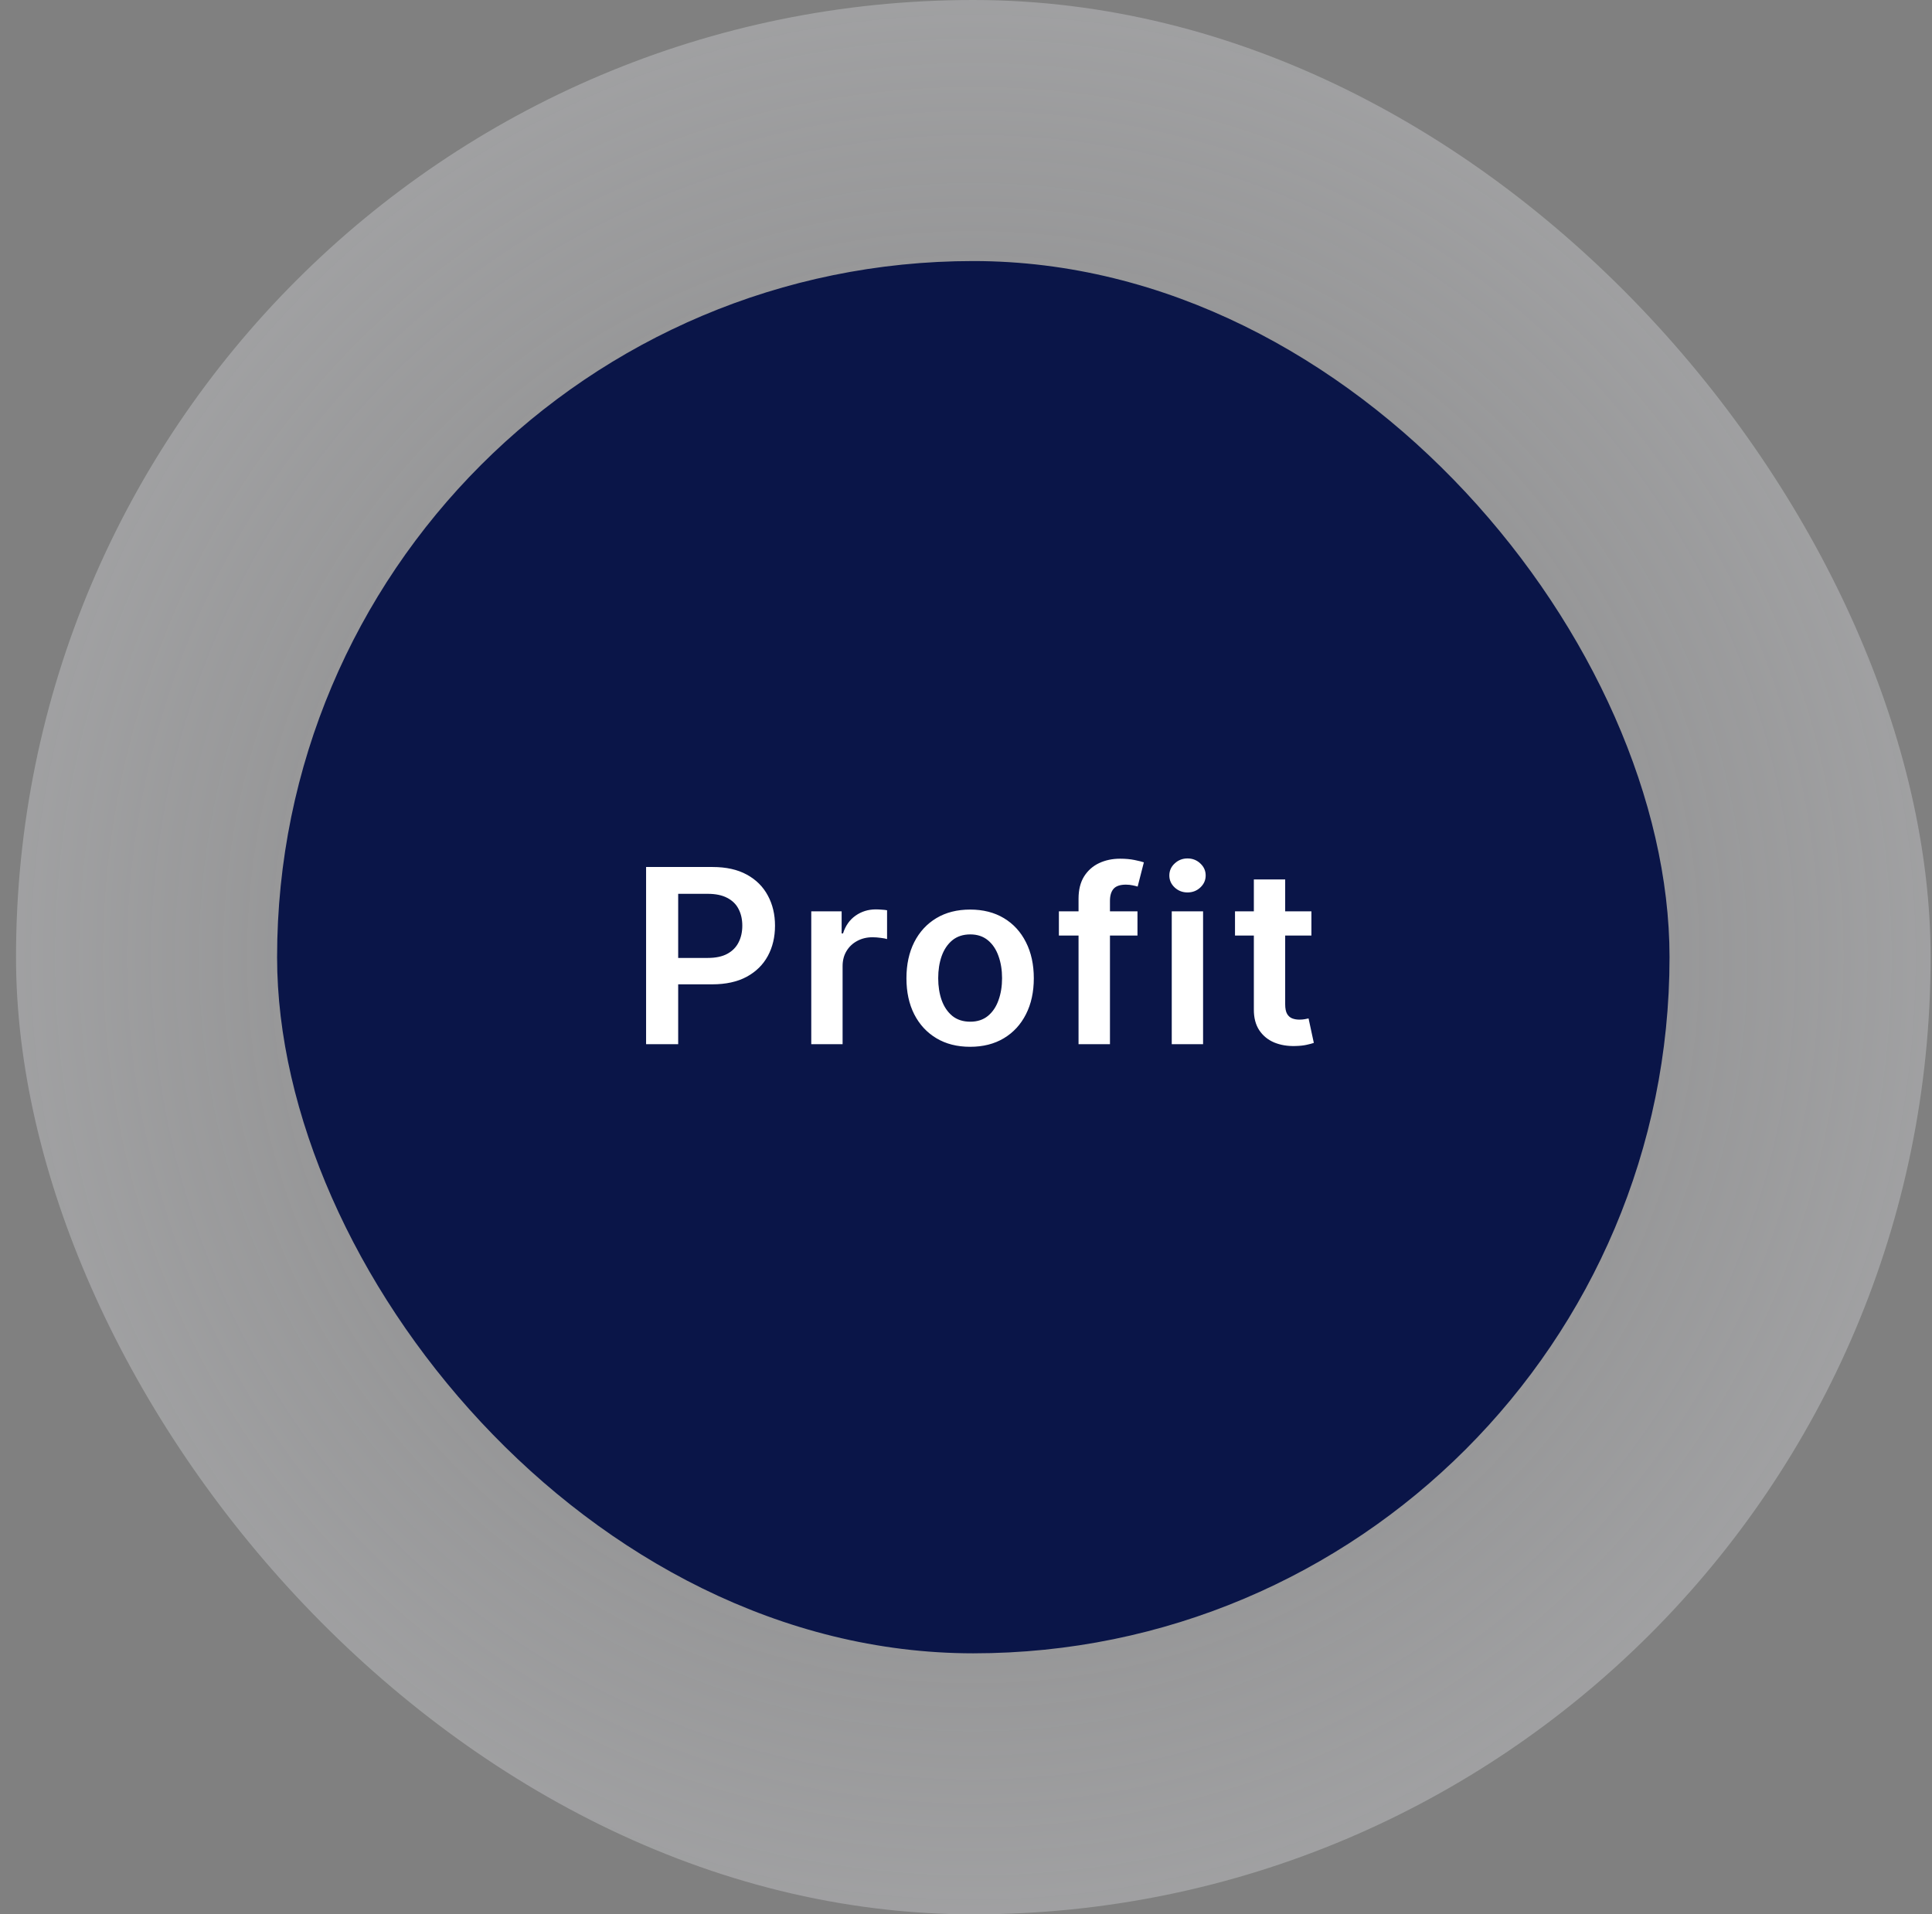 <?xml version="1.0" encoding="UTF-8"?> <svg xmlns="http://www.w3.org/2000/svg" width="111" height="110" viewBox="0 0 111 110" fill="none"><rect x="0" y="0" width="111" height="110" fill="#808080" stroke="none"/> <rect x="0.92" width="110" height="110" rx="55" fill="url(#paint0_radial_74_1196)"></rect> <rect x="15.92" y="15" width="80" height="80" rx="40" fill="#0A1548"></rect> <path d="M37.12 60V49.818H40.938C41.72 49.818 42.376 49.964 42.907 50.256C43.44 50.547 43.843 50.948 44.115 51.459C44.39 51.966 44.527 52.543 44.527 53.189C44.527 53.842 44.39 54.422 44.115 54.929C43.84 55.436 43.434 55.836 42.897 56.127C42.36 56.416 41.698 56.56 40.913 56.56H38.382V55.043H40.664C41.122 55.043 41.496 54.964 41.788 54.805C42.08 54.646 42.295 54.427 42.434 54.148C42.577 53.87 42.648 53.55 42.648 53.189C42.648 52.828 42.577 52.51 42.434 52.234C42.295 51.959 42.078 51.745 41.783 51.593C41.491 51.437 41.115 51.359 40.654 51.359H38.964V60H37.12ZM46.61 60V52.364H48.355V53.636H48.434C48.574 53.196 48.812 52.856 49.15 52.617C49.492 52.375 49.881 52.254 50.319 52.254C50.418 52.254 50.529 52.259 50.652 52.269C50.778 52.276 50.882 52.287 50.965 52.304V53.959C50.889 53.933 50.768 53.91 50.602 53.89C50.44 53.867 50.282 53.855 50.13 53.855C49.802 53.855 49.507 53.926 49.245 54.069C48.986 54.208 48.782 54.402 48.633 54.651C48.484 54.899 48.41 55.186 48.41 55.511V60H46.61ZM55.737 60.149C54.991 60.149 54.345 59.985 53.798 59.657C53.251 59.329 52.827 58.87 52.525 58.28C52.227 57.69 52.078 57.001 52.078 56.212C52.078 55.423 52.227 54.732 52.525 54.139C52.827 53.545 53.251 53.084 53.798 52.756C54.345 52.428 54.991 52.264 55.737 52.264C56.483 52.264 57.129 52.428 57.676 52.756C58.223 53.084 58.645 53.545 58.944 54.139C59.245 54.732 59.396 55.423 59.396 56.212C59.396 57.001 59.245 57.69 58.944 58.28C58.645 58.87 58.223 59.329 57.676 59.657C57.129 59.985 56.483 60.149 55.737 60.149ZM55.747 58.707C56.151 58.707 56.489 58.596 56.761 58.374C57.033 58.149 57.235 57.847 57.368 57.469C57.504 57.092 57.572 56.671 57.572 56.207C57.572 55.739 57.504 55.317 57.368 54.939C57.235 54.558 57.033 54.255 56.761 54.029C56.489 53.804 56.151 53.691 55.747 53.691C55.333 53.691 54.988 53.804 54.713 54.029C54.441 54.255 54.237 54.558 54.101 54.939C53.969 55.317 53.903 55.739 53.903 56.207C53.903 56.671 53.969 57.092 54.101 57.469C54.237 57.847 54.441 58.149 54.713 58.374C54.988 58.596 55.333 58.707 55.747 58.707ZM65.352 52.364V53.756H60.837V52.364H65.352ZM61.966 60V51.643C61.966 51.129 62.072 50.702 62.284 50.36C62.5 50.019 62.788 49.764 63.149 49.594C63.511 49.425 63.911 49.341 64.352 49.341C64.664 49.341 64.941 49.366 65.183 49.416C65.424 49.465 65.603 49.51 65.719 49.55L65.362 50.942C65.285 50.919 65.189 50.895 65.073 50.872C64.957 50.846 64.828 50.832 64.685 50.832C64.351 50.832 64.114 50.914 63.974 51.076C63.839 51.235 63.771 51.464 63.771 51.762V60H61.966ZM67.321 60V52.364H69.121V60H67.321ZM68.226 51.28C67.941 51.28 67.696 51.185 67.49 50.996C67.285 50.804 67.182 50.574 67.182 50.305C67.182 50.034 67.285 49.803 67.49 49.614C67.696 49.422 67.941 49.326 68.226 49.326C68.514 49.326 68.76 49.422 68.962 49.614C69.167 49.803 69.27 50.034 69.27 50.305C69.27 50.574 69.167 50.804 68.962 50.996C68.76 51.185 68.514 51.28 68.226 51.28ZM75.345 52.364V53.756H70.955V52.364H75.345ZM72.038 50.534H73.838V57.703C73.838 57.945 73.875 58.131 73.948 58.26C74.024 58.386 74.123 58.472 74.246 58.519C74.369 58.565 74.504 58.588 74.654 58.588C74.766 58.588 74.869 58.58 74.962 58.563C75.058 58.547 75.131 58.532 75.181 58.519L75.484 59.925C75.388 59.959 75.25 59.995 75.071 60.035C74.895 60.075 74.68 60.098 74.425 60.104C73.974 60.118 73.568 60.05 73.207 59.901C72.846 59.748 72.559 59.513 72.347 59.195C72.138 58.876 72.035 58.479 72.038 58.001V50.534Z" fill="white"></path> <defs> <radialGradient id="paint0_radial_74_1196" cx="0" cy="0" r="1" gradientUnits="userSpaceOnUse" gradientTransform="translate(55.92 55) rotate(45) scale(77.782)"> <stop stop-color="#E7E8ED" stop-opacity="0"></stop> <stop offset="1" stop-color="#E7E8ED" stop-opacity="0.45"></stop> </radialGradient> </defs> </svg> 